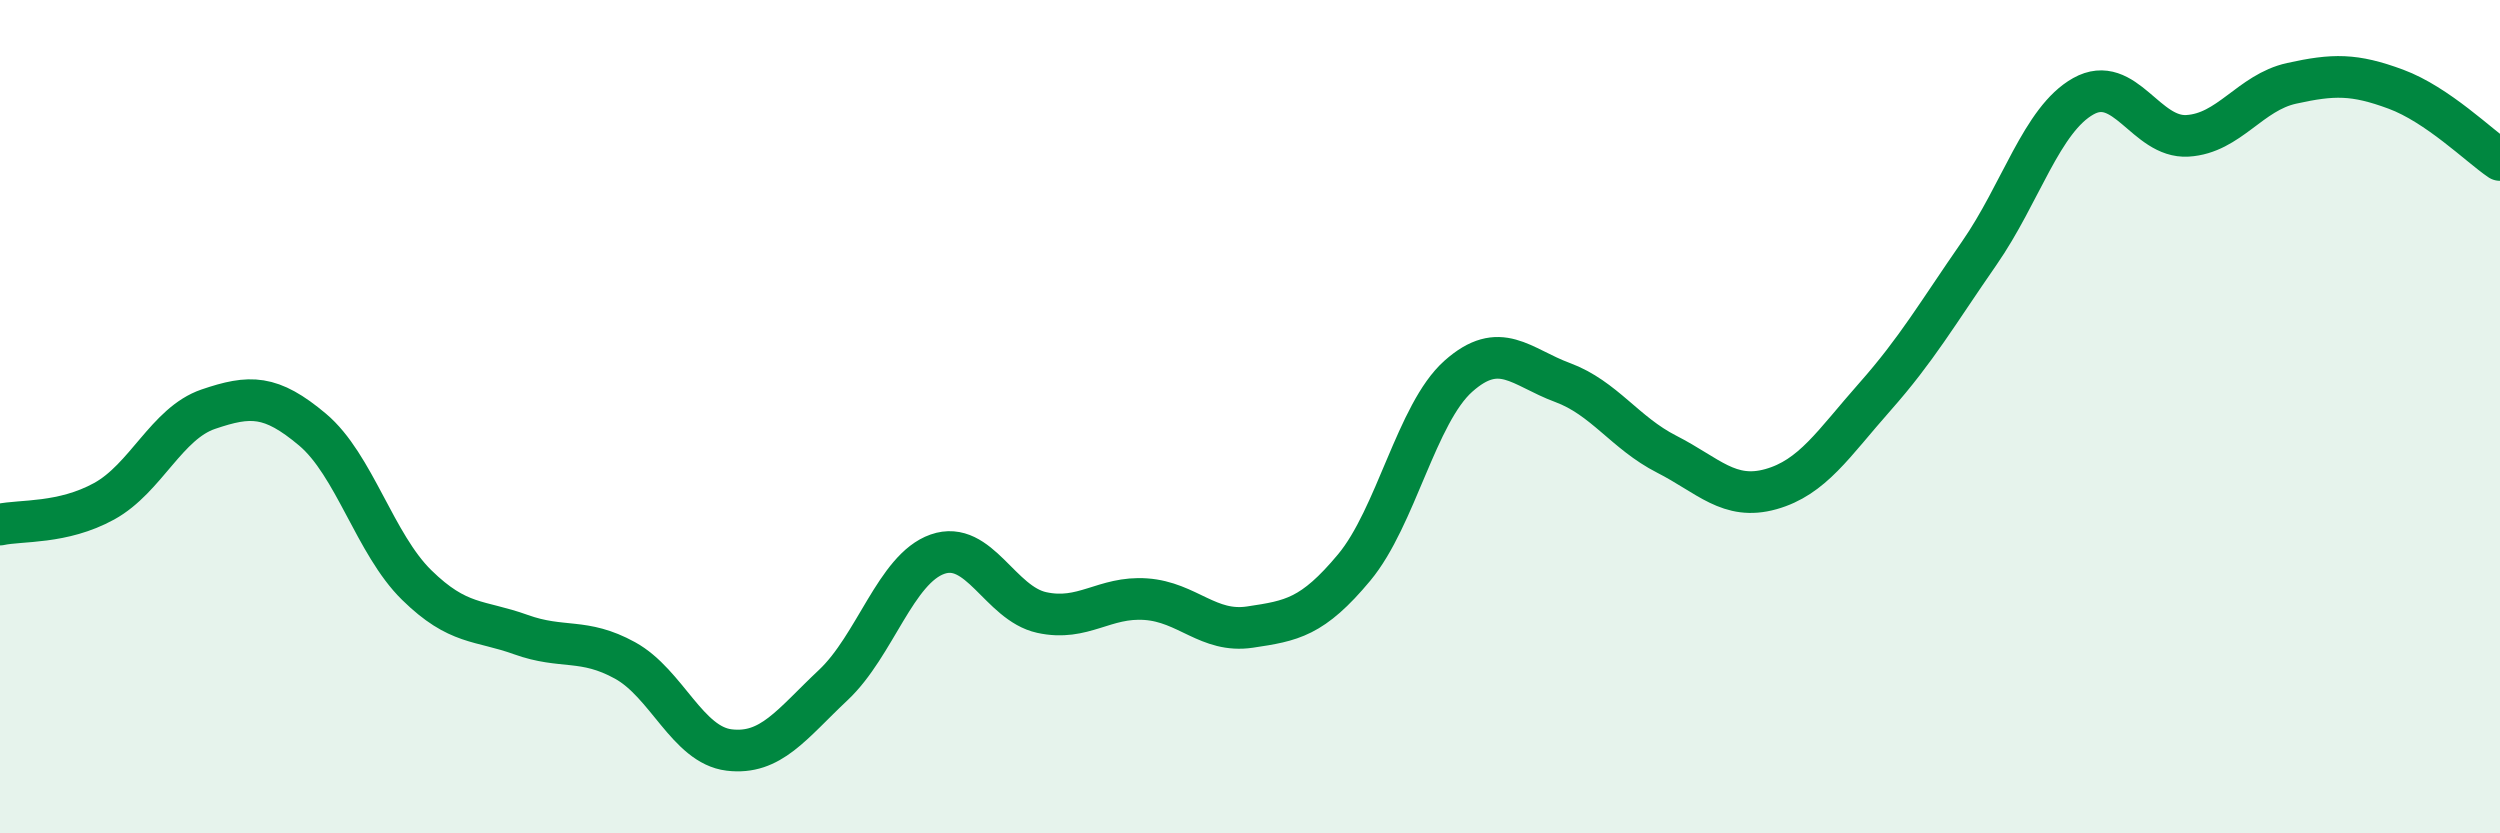 
    <svg width="60" height="20" viewBox="0 0 60 20" xmlns="http://www.w3.org/2000/svg">
      <path
        d="M 0,12.59 C 0.5,12.48 1.5,12.58 2.5,12.03 C 3.5,11.48 4,10.16 5,9.82 C 6,9.48 6.5,9.47 7.5,10.31 C 8.5,11.15 9,13.06 10,14.04 C 11,15.02 11.5,14.87 12.5,15.23 C 13.5,15.59 14,15.3 15,15.85 C 16,16.4 16.5,17.88 17.5,18 C 18.5,18.12 19,17.38 20,16.44 C 21,15.5 21.5,13.65 22.5,13.3 C 23.5,12.95 24,14.48 25,14.7 C 26,14.92 26.5,14.31 27.5,14.38 C 28.5,14.45 29,15.2 30,15.05 C 31,14.9 31.5,14.82 32.5,13.62 C 33.5,12.42 34,9.92 35,9.03 C 36,8.14 36.5,8.81 37.5,9.18 C 38.5,9.55 39,10.39 40,10.9 C 41,11.41 41.5,12.02 42.5,11.74 C 43.5,11.46 44,10.65 45,9.52 C 46,8.39 46.5,7.52 47.5,6.08 C 48.5,4.64 49,2.87 50,2.31 C 51,1.75 51.5,3.32 52.5,3.26 C 53.5,3.2 54,2.22 55,2 C 56,1.78 56.5,1.77 57.5,2.14 C 58.5,2.51 59.5,3.5 60,3.84L60 20L0 20Z"
        fill="#008740"
        opacity="0.1"
        stroke-linecap="round"
        stroke-linejoin="round"
      />
      <path
        d="M 0,12.59 C 0.5,12.48 1.5,12.58 2.5,12.03 C 3.5,11.48 4,10.16 5,9.82 C 6,9.48 6.5,9.47 7.5,10.31 C 8.5,11.15 9,13.06 10,14.04 C 11,15.02 11.5,14.87 12.5,15.23 C 13.5,15.59 14,15.3 15,15.85 C 16,16.4 16.5,17.88 17.5,18 C 18.5,18.12 19,17.38 20,16.44 C 21,15.5 21.5,13.65 22.5,13.3 C 23.5,12.95 24,14.48 25,14.7 C 26,14.92 26.5,14.31 27.5,14.38 C 28.5,14.45 29,15.2 30,15.05 C 31,14.9 31.5,14.82 32.5,13.62 C 33.5,12.42 34,9.92 35,9.03 C 36,8.14 36.5,8.81 37.5,9.18 C 38.5,9.55 39,10.39 40,10.9 C 41,11.41 41.5,12.02 42.5,11.74 C 43.5,11.46 44,10.65 45,9.52 C 46,8.39 46.5,7.52 47.5,6.08 C 48.5,4.64 49,2.87 50,2.31 C 51,1.75 51.5,3.32 52.5,3.26 C 53.5,3.2 54,2.22 55,2 C 56,1.78 56.5,1.77 57.5,2.14 C 58.5,2.51 59.5,3.5 60,3.84"
        stroke="#008740"
        stroke-width="1"
        fill="none"
        stroke-linecap="round"
        stroke-linejoin="round"
      />
    </svg>
  